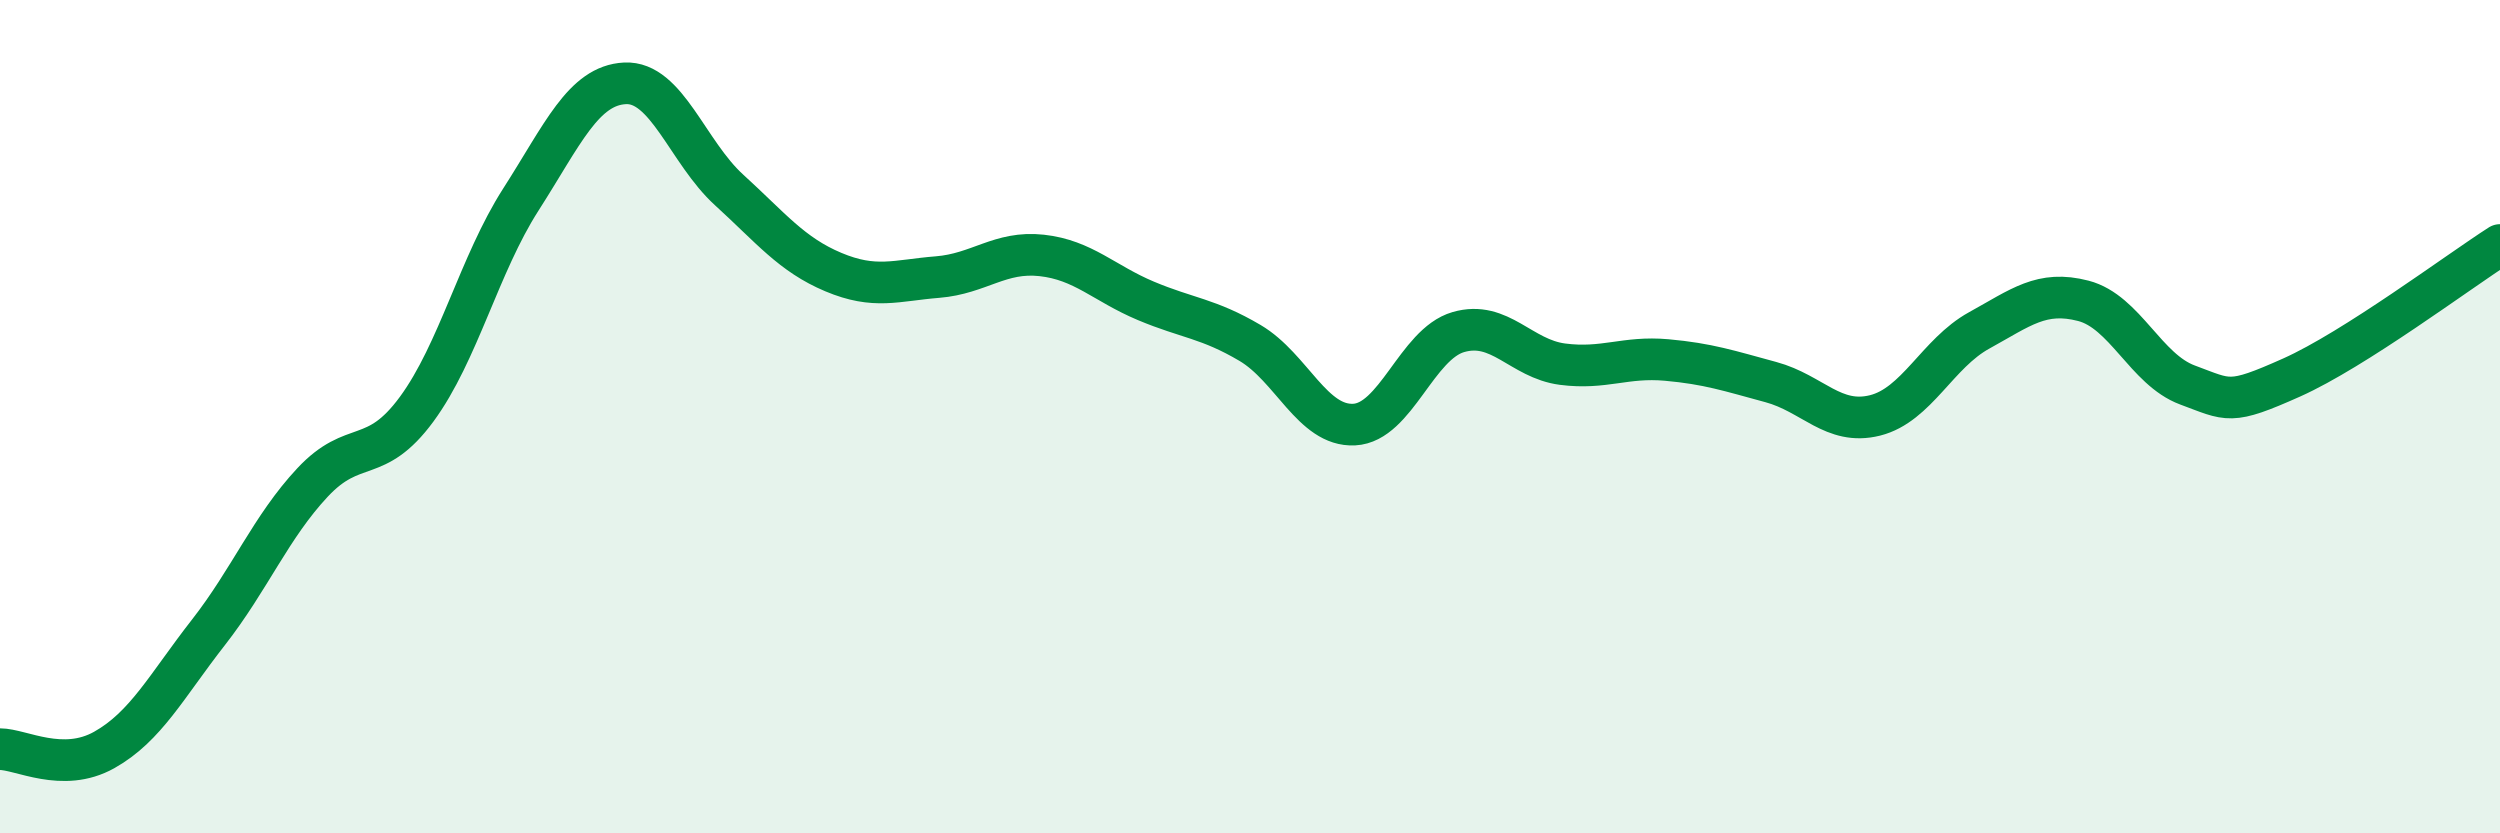 
    <svg width="60" height="20" viewBox="0 0 60 20" xmlns="http://www.w3.org/2000/svg">
      <path
        d="M 0,17.98 C 0.5,17.98 1.5,18.56 2.5,18 C 3.5,17.44 4,16.46 5,15.18 C 6,13.9 6.5,12.65 7.5,11.58 C 8.5,10.51 9,11.18 10,9.82 C 11,8.46 11.5,6.35 12.5,4.79 C 13.5,3.23 14,2.05 15,2 C 16,1.95 16.5,3.65 17.5,4.56 C 18.5,5.47 19,6.11 20,6.53 C 21,6.95 21.5,6.73 22.5,6.65 C 23.5,6.57 24,6.02 25,6.13 C 26,6.24 26.5,6.8 27.5,7.22 C 28.5,7.64 29,7.64 30,8.23 C 31,8.82 31.5,10.24 32.5,10.19 C 33.5,10.14 34,8.26 35,7.97 C 36,7.68 36.5,8.61 37.5,8.74 C 38.5,8.87 39,8.55 40,8.64 C 41,8.73 41.5,8.9 42.5,9.17 C 43.5,9.44 44,10.22 45,9.97 C 46,9.72 46.5,8.48 47.5,7.93 C 48.5,7.38 49,6.96 50,7.22 C 51,7.48 51.5,8.87 52.5,9.24 C 53.5,9.61 53.5,9.73 55,9.06 C 56.5,8.39 59,6.52 60,5.88L60 20L0 20Z"
        fill="#008740"
        opacity="0.1"
        stroke-linecap="round"
        stroke-linejoin="round"
      />
      <path
        d="M 0,17.98 C 0.5,17.98 1.5,18.56 2.5,18 C 3.5,17.44 4,16.46 5,15.18 C 6,13.9 6.5,12.65 7.5,11.58 C 8.5,10.51 9,11.18 10,9.82 C 11,8.46 11.5,6.35 12.5,4.79 C 13.5,3.23 14,2.05 15,2 C 16,1.95 16.5,3.65 17.5,4.56 C 18.5,5.47 19,6.11 20,6.53 C 21,6.95 21.5,6.73 22.5,6.65 C 23.5,6.57 24,6.02 25,6.13 C 26,6.24 26.5,6.8 27.5,7.22 C 28.5,7.64 29,7.64 30,8.23 C 31,8.82 31.5,10.24 32.5,10.19 C 33.5,10.14 34,8.26 35,7.97 C 36,7.68 36.5,8.61 37.5,8.74 C 38.5,8.87 39,8.55 40,8.64 C 41,8.73 41.5,8.9 42.5,9.17 C 43.5,9.44 44,10.22 45,9.97 C 46,9.72 46.5,8.48 47.5,7.93 C 48.5,7.38 49,6.96 50,7.22 C 51,7.48 51.5,8.87 52.5,9.24 C 53.5,9.61 53.5,9.73 55,9.06 C 56.5,8.39 59,6.52 60,5.88"
        stroke="#008740"
        stroke-width="1"
        fill="none"
        stroke-linecap="round"
        stroke-linejoin="round"
      />
    </svg>
  